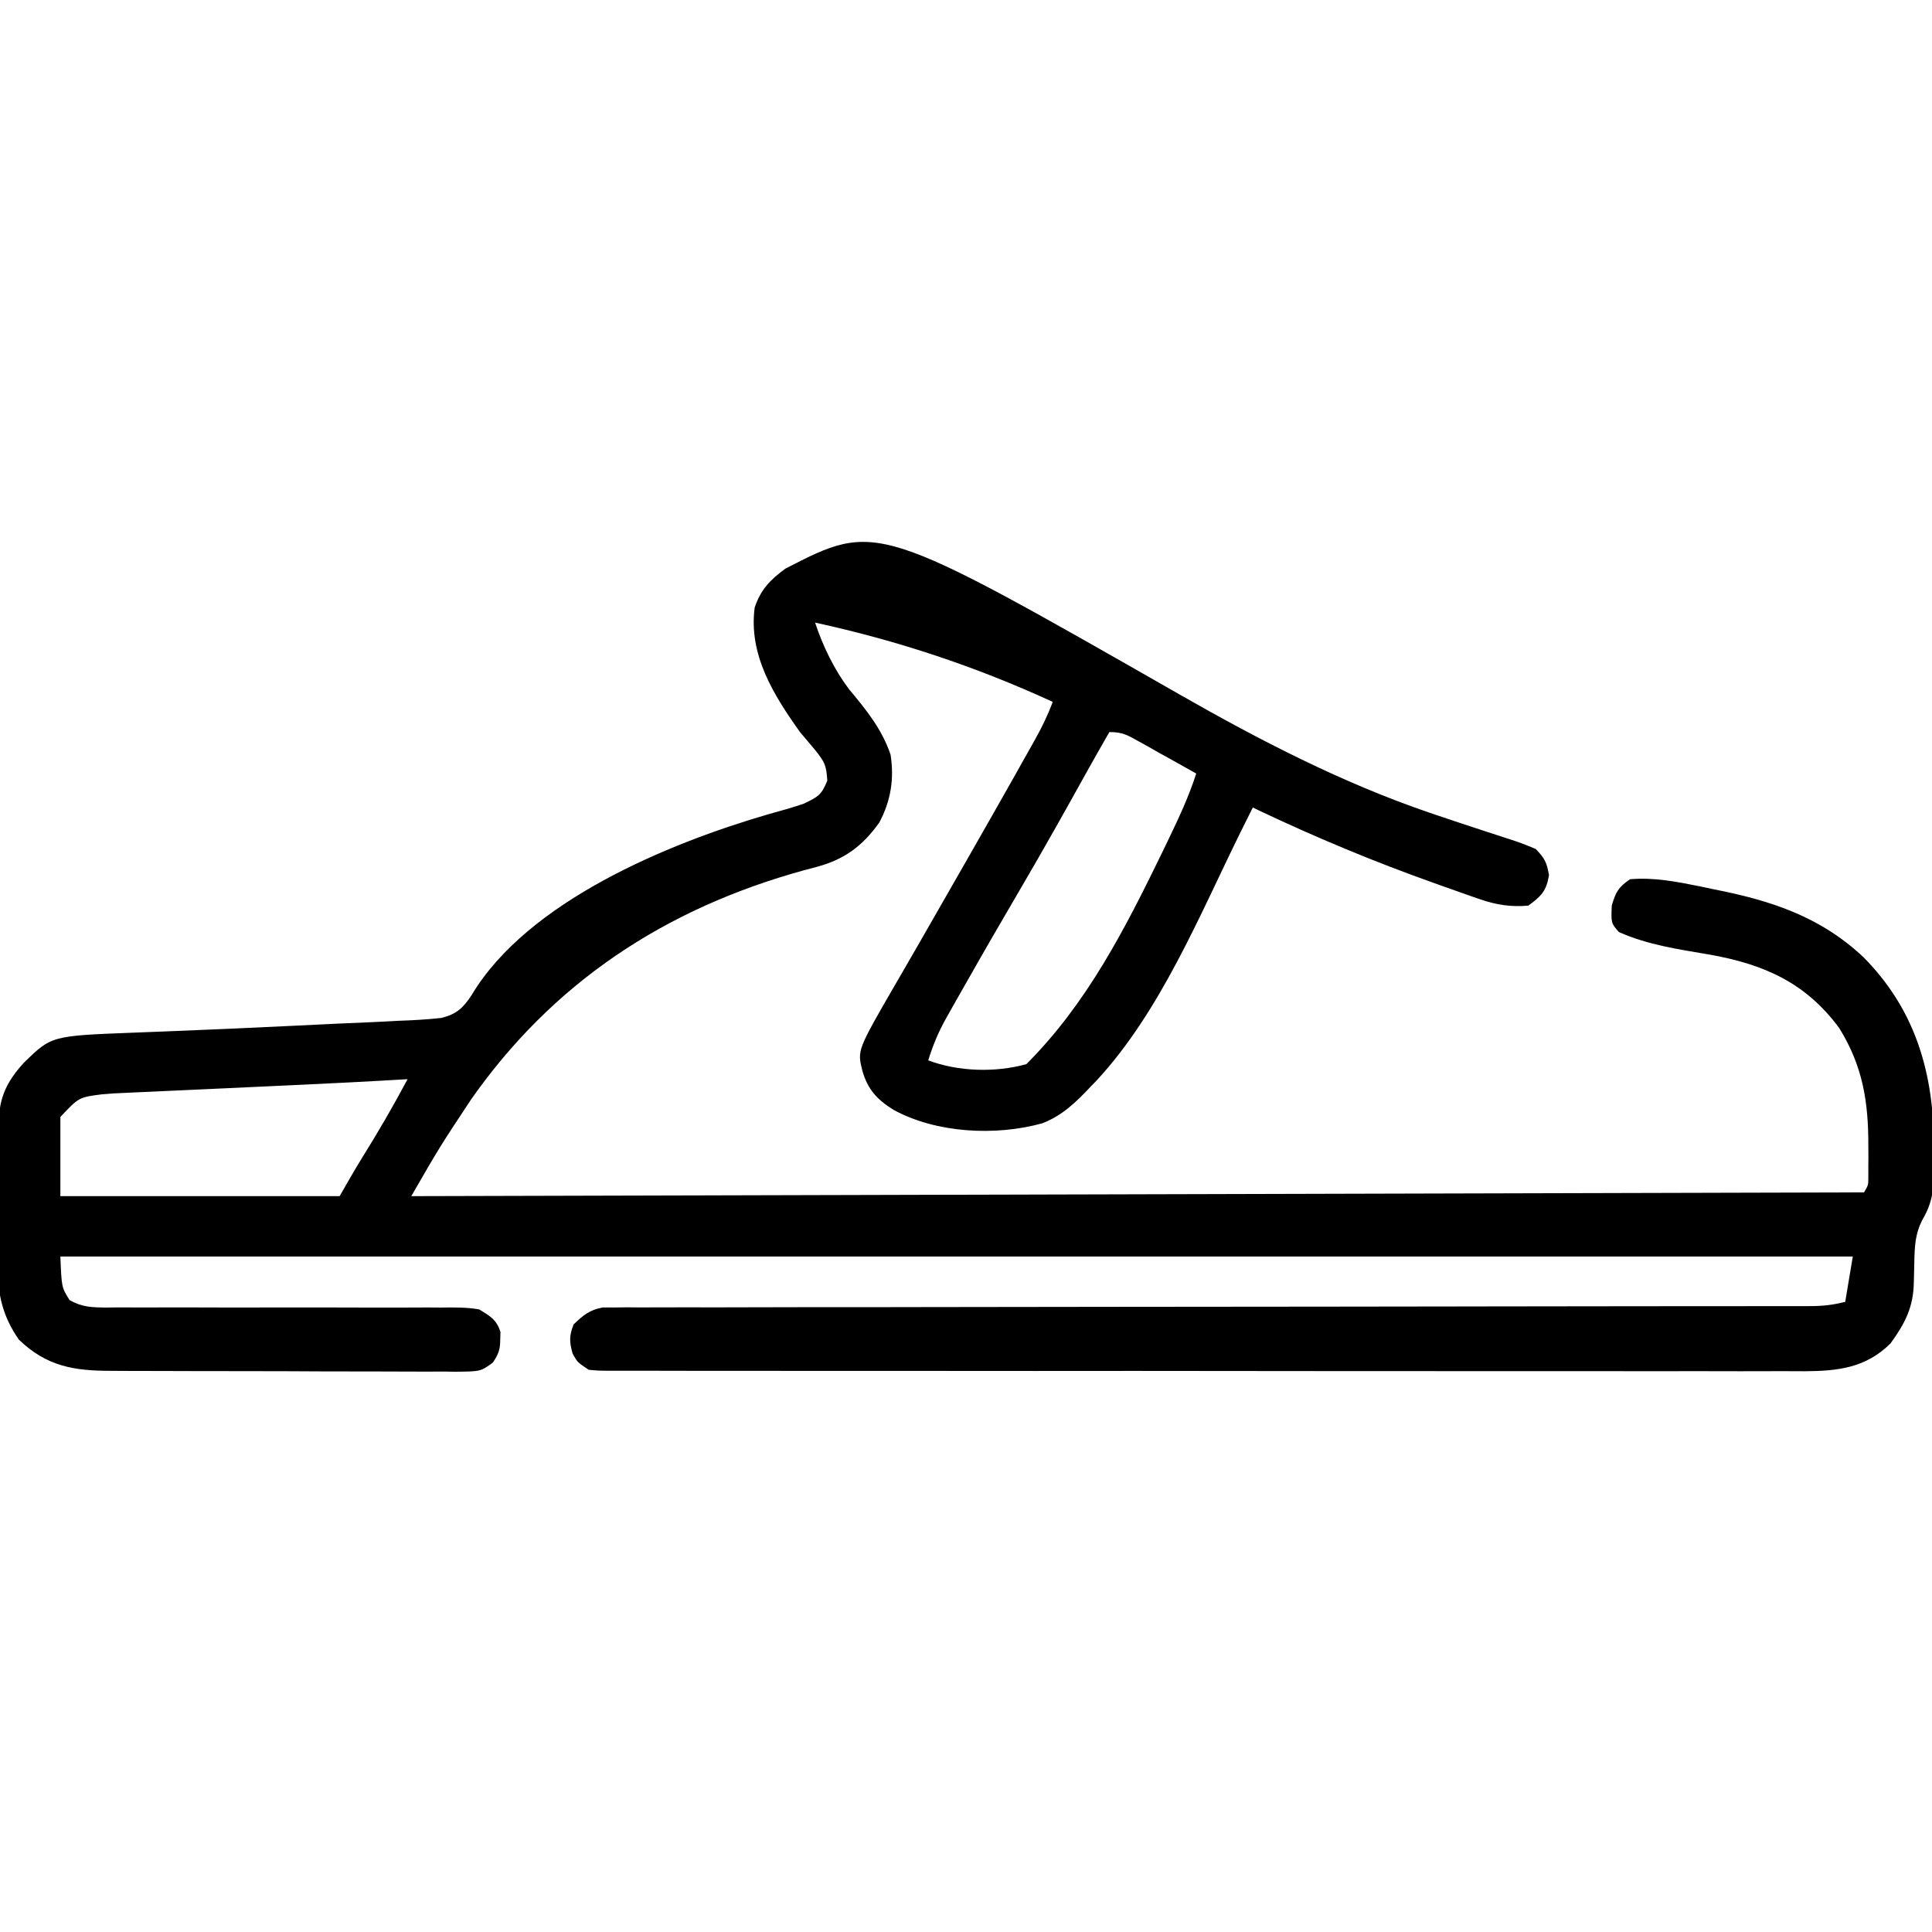 <svg xmlns="http://www.w3.org/2000/svg" fill="none" viewBox="0 0 24 24" height="24" width="24">
<g clip-path="url(#clip0_1497_3018)">
<path fill="black" d="M9.756 7.064C9.567 7.203 9.45 7.323 9.375 7.547C9.297 8.133 9.609 8.633 9.938 9.094C10 9.168 10.062 9.242 10.125 9.316C10.242 9.464 10.265 9.501 10.277 9.697C10.204 9.88 10.159 9.899 9.984 9.984C9.842 10.033 9.696 10.073 9.551 10.113C8.301 10.476 6.554 11.197 5.858 12.362C5.754 12.521 5.672 12.598 5.484 12.645C5.303 12.665 5.122 12.675 4.94 12.681C4.872 12.684 4.803 12.688 4.735 12.692C4.555 12.701 4.374 12.709 4.194 12.716C4.014 12.724 3.835 12.733 3.656 12.742C3.136 12.768 2.616 12.79 2.096 12.811C2.019 12.814 2.019 12.814 1.94 12.817C1.847 12.821 1.753 12.824 1.66 12.828C0.639 12.867 0.639 12.867 0.296 13.202C0.092 13.427 -0.011 13.626 -0.014 13.935C-0.015 13.983 -0.016 14.031 -0.017 14.081C-0.017 14.133 -0.017 14.184 -0.017 14.237C-0.018 14.291 -0.018 14.345 -0.019 14.4C-0.019 14.514 -0.02 14.627 -0.02 14.741C-0.02 14.914 -0.023 15.086 -0.025 15.259C-0.026 15.37 -0.026 15.48 -0.026 15.591C-0.027 15.642 -0.028 15.693 -0.029 15.746C-0.027 16.09 0.036 16.356 0.234 16.641C0.581 16.975 0.921 17.03 1.389 17.029C1.438 17.03 1.488 17.03 1.539 17.03C1.702 17.031 1.866 17.031 2.029 17.031C2.143 17.032 2.257 17.032 2.37 17.032C2.608 17.033 2.847 17.033 3.085 17.033C3.39 17.033 3.695 17.034 4.001 17.036C4.235 17.037 4.47 17.037 4.705 17.037C4.817 17.037 4.93 17.038 5.043 17.038C5.2 17.039 5.357 17.039 5.514 17.038C5.561 17.039 5.608 17.04 5.656 17.04C5.971 17.037 5.971 17.037 6.123 16.926C6.192 16.821 6.214 16.766 6.214 16.641C6.215 16.61 6.216 16.579 6.217 16.547C6.169 16.393 6.09 16.35 5.953 16.266C5.793 16.238 5.635 16.241 5.473 16.243C5.425 16.243 5.377 16.243 5.327 16.242C5.223 16.242 5.118 16.242 5.014 16.243C4.849 16.244 4.683 16.243 4.518 16.243C4.167 16.241 3.817 16.242 3.466 16.242C3.059 16.243 2.653 16.243 2.246 16.241C2.083 16.241 1.92 16.241 1.757 16.242C1.658 16.242 1.558 16.242 1.458 16.241C1.413 16.242 1.367 16.242 1.321 16.243C1.142 16.241 1.021 16.239 0.864 16.15C0.765 15.992 0.765 15.992 0.75 15.609C8.098 15.609 15.445 15.609 23.016 15.609C22.985 15.795 22.954 15.981 22.922 16.172C22.758 16.213 22.639 16.225 22.472 16.225C22.418 16.225 22.364 16.225 22.309 16.225C22.25 16.225 22.191 16.225 22.13 16.225C22.066 16.225 22.003 16.225 21.94 16.225C21.802 16.226 21.664 16.226 21.526 16.226C21.301 16.225 21.077 16.226 20.852 16.226C20.526 16.226 20.2 16.227 19.874 16.227C19.359 16.227 18.845 16.228 18.329 16.229C18.153 16.229 17.977 16.229 17.801 16.23C17.757 16.23 17.713 16.23 17.668 16.23C17.166 16.231 16.665 16.231 16.164 16.232C16.096 16.232 16.096 16.232 16.026 16.232C15.283 16.233 14.54 16.234 13.797 16.234C13.035 16.235 12.273 16.236 11.51 16.237C11.04 16.238 10.569 16.239 10.099 16.238C9.777 16.238 9.455 16.239 9.133 16.24C8.947 16.241 8.761 16.241 8.575 16.24C8.404 16.24 8.234 16.24 8.064 16.241C7.973 16.242 7.882 16.241 7.791 16.24C7.71 16.241 7.71 16.241 7.628 16.242C7.581 16.242 7.535 16.242 7.487 16.242C7.323 16.272 7.244 16.339 7.125 16.453C7.07 16.596 7.072 16.666 7.113 16.814C7.172 16.922 7.172 16.922 7.313 17.016C7.429 17.027 7.429 17.027 7.572 17.028C7.626 17.028 7.68 17.028 7.736 17.028C7.796 17.028 7.856 17.028 7.918 17.028C7.982 17.028 8.046 17.028 8.11 17.028C8.286 17.029 8.463 17.029 8.639 17.029C8.829 17.029 9.019 17.029 9.209 17.029C9.582 17.03 9.955 17.03 10.327 17.03C10.63 17.03 10.933 17.03 11.236 17.03C11.3 17.03 11.3 17.03 11.366 17.03C11.454 17.03 11.541 17.03 11.629 17.03C12.45 17.031 13.271 17.031 14.092 17.03C14.843 17.03 15.595 17.031 16.346 17.032C17.117 17.032 17.888 17.033 18.659 17.033C19.092 17.033 19.525 17.033 19.958 17.033C20.326 17.034 20.695 17.034 21.064 17.033C21.252 17.033 21.44 17.033 21.628 17.034C21.8 17.034 21.973 17.034 22.145 17.033C22.237 17.033 22.328 17.034 22.42 17.034C22.831 17.032 23.18 16.992 23.485 16.688C23.662 16.444 23.769 16.24 23.774 15.935C23.775 15.9 23.776 15.864 23.777 15.827C23.779 15.753 23.781 15.679 23.782 15.605C23.789 15.411 23.808 15.274 23.907 15.105C24.048 14.849 24.028 14.582 24.023 14.297C24.023 14.241 24.022 14.184 24.022 14.127C24.003 13.262 23.767 12.516 23.15 11.892C22.615 11.388 22.003 11.187 21.293 11.048C21.234 11.036 21.175 11.023 21.114 11.01C20.823 10.952 20.547 10.897 20.25 10.922C20.105 11.019 20.07 11.083 20.022 11.25C20.013 11.466 20.013 11.466 20.11 11.578C20.474 11.74 20.856 11.793 21.247 11.86C21.919 11.981 22.435 12.211 22.848 12.772C23.142 13.246 23.211 13.693 23.209 14.238C23.209 14.283 23.209 14.328 23.21 14.374C23.209 14.439 23.209 14.439 23.209 14.504C23.209 14.543 23.209 14.582 23.209 14.622C23.209 14.722 23.209 14.722 23.156 14.812C14.223 14.836 14.223 14.836 5.109 14.859C5.464 14.244 5.464 14.244 5.854 13.655C5.877 13.623 5.9 13.59 5.924 13.557C6.982 12.099 8.411 11.214 10.148 10.768C10.491 10.676 10.717 10.507 10.922 10.219C11.066 9.951 11.11 9.676 11.063 9.375C10.955 9.056 10.76 8.817 10.547 8.562C10.361 8.314 10.223 8.028 10.125 7.734C11.157 7.959 12.119 8.279 13.078 8.719C13.016 8.883 12.944 9.034 12.858 9.186C12.82 9.254 12.82 9.254 12.781 9.324C12.74 9.397 12.74 9.397 12.697 9.472C12.668 9.523 12.639 9.575 12.61 9.628C12.217 10.324 11.82 11.017 11.422 11.71C11.353 11.829 11.284 11.949 11.215 12.069C11.182 12.126 11.149 12.183 11.116 12.239C10.65 13.046 10.65 13.046 10.711 13.295C10.777 13.531 10.891 13.657 11.1 13.787C11.631 14.077 12.366 14.115 12.948 13.954C13.194 13.859 13.369 13.691 13.547 13.5C13.571 13.475 13.595 13.45 13.62 13.425C14.416 12.566 14.899 11.374 15.411 10.336C15.461 10.234 15.512 10.133 15.563 10.031C15.591 10.045 15.619 10.058 15.648 10.072C16.358 10.408 17.073 10.706 17.813 10.969C17.854 10.984 17.896 10.999 17.939 11.014C18.053 11.055 18.169 11.096 18.284 11.136C18.317 11.148 18.351 11.159 18.385 11.171C18.59 11.241 18.768 11.269 18.985 11.25C19.145 11.134 19.21 11.069 19.242 10.872C19.215 10.714 19.189 10.662 19.078 10.547C18.965 10.498 18.86 10.458 18.744 10.422C18.71 10.411 18.677 10.4 18.643 10.389C18.571 10.365 18.5 10.342 18.428 10.319C18.24 10.258 18.052 10.195 17.865 10.132C17.828 10.119 17.791 10.107 17.753 10.094C16.675 9.726 15.647 9.195 14.66 8.631C10.893 6.479 10.893 6.479 9.756 7.064ZM14.141 9.207C14.204 9.241 14.204 9.241 14.268 9.277C14.311 9.302 14.355 9.326 14.399 9.352C14.466 9.388 14.466 9.388 14.533 9.426C14.642 9.487 14.751 9.548 14.86 9.609C14.768 9.896 14.644 10.159 14.514 10.43C14.489 10.481 14.464 10.533 14.439 10.586C13.976 11.537 13.505 12.464 12.75 13.219C12.367 13.326 11.903 13.313 11.531 13.172C11.589 12.984 11.658 12.818 11.755 12.646C11.781 12.6 11.807 12.554 11.833 12.507C11.861 12.457 11.889 12.408 11.918 12.357C11.947 12.306 11.976 12.254 12.007 12.201C12.231 11.805 12.46 11.411 12.69 11.018C12.976 10.53 13.252 10.036 13.527 9.541C13.611 9.391 13.696 9.242 13.781 9.094C13.942 9.094 14.002 9.129 14.141 9.207ZM5.063 13.406C4.885 13.74 4.697 14.064 4.497 14.384C4.401 14.54 4.31 14.7 4.219 14.859C3.074 14.859 1.929 14.859 0.75 14.859C0.75 14.535 0.75 14.21 0.75 13.875C0.98 13.631 0.98 13.631 1.266 13.594C1.312 13.59 1.358 13.587 1.406 13.583C1.455 13.581 1.505 13.579 1.555 13.576C1.612 13.574 1.668 13.571 1.726 13.568C1.787 13.566 1.847 13.563 1.91 13.56C1.973 13.557 2.037 13.554 2.101 13.551C2.269 13.543 2.437 13.536 2.605 13.528C2.871 13.516 3.137 13.504 3.404 13.491C3.468 13.488 3.532 13.485 3.597 13.482C4.085 13.46 4.574 13.435 5.063 13.406Z"></path>
</g>
<defs>
<clipPath id="clip0_1497_3018">
<rect transform="matrix(-1 0 0 1 24 0)" fill="white" height="24" width="24"></rect>
</clipPath>
</defs>
</svg>
